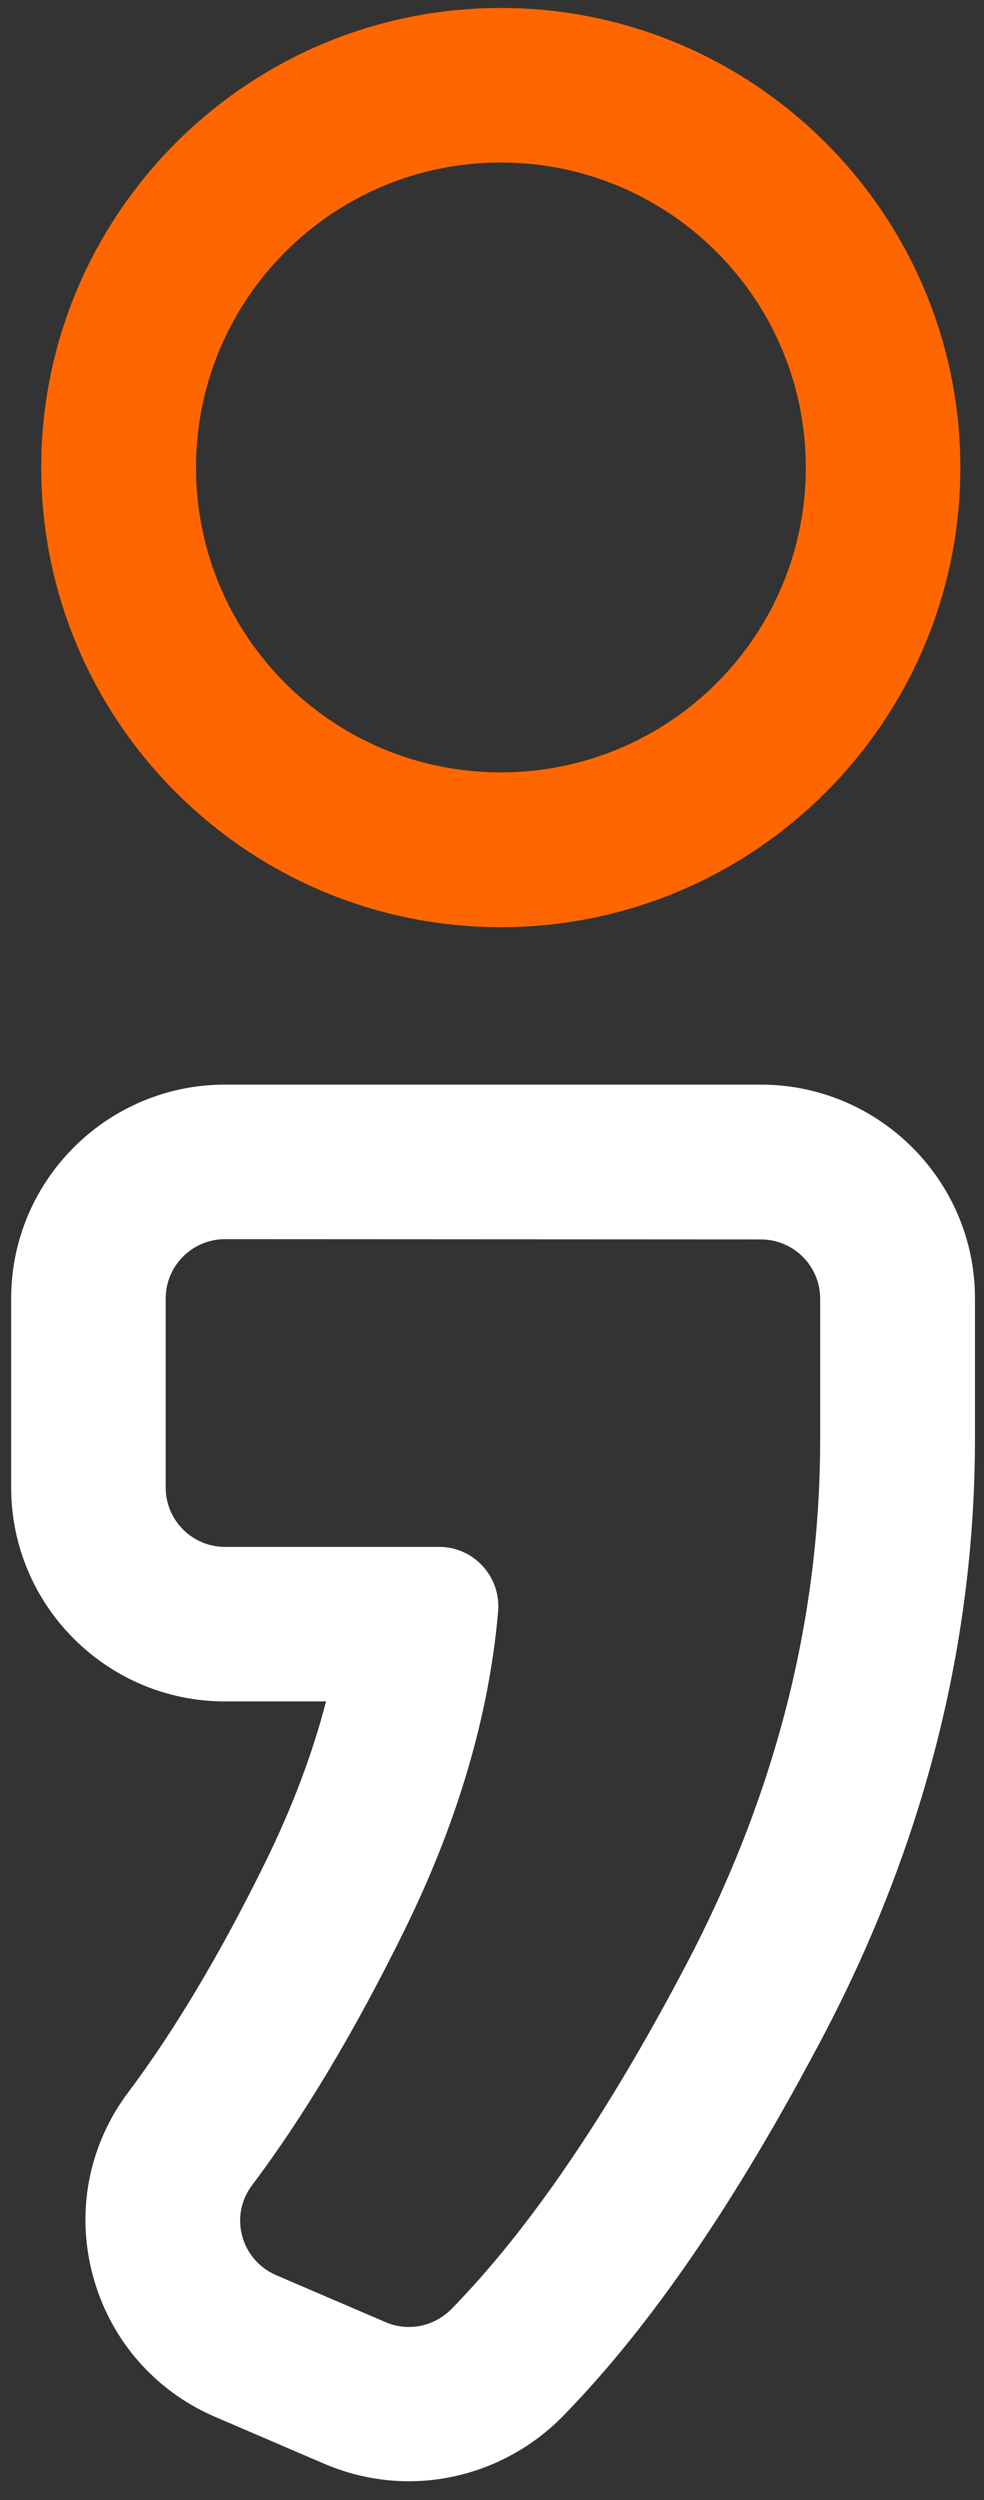 <?xml version="1.0" encoding="utf-8"?>
<!-- Generator: Adobe Illustrator 23.0.5, SVG Export Plug-In . SVG Version: 6.00 Build 0)  -->
<svg version="1.1" id="Calque_1" xmlns="http://www.w3.org/2000/svg" xmlns:xlink="http://www.w3.org/1999/xlink" x="0px" y="0px"
	 viewBox="0 0 37 94" style="enable-background:new 0 0 37 94;" xml:space="preserve">
<rect x="0" y="0" width="37" height="94" fill="#333333" stroke="none"/>
<style type="text/css">
	.st0{fill:#FFFFFF;}
	.st1{fill:#FF6600;}
</style>
<g>
	<path class="st0" d="M28.61,46.6c1.23,0,2.23,1,2.23,2.23v5.28c0,6.78-1.68,13.36-5.04,19.76c-2.97,5.66-5.91,9.96-8.81,12.93
		c-0.44,0.45-1.02,0.69-1.62,0.69c-0.29,0-0.59-0.06-0.87-0.18l-4.12-1.77c-1.32-0.57-1.77-2.22-0.91-3.37
		c1.97-2.62,3.88-5.82,5.74-9.6c2-4.07,3.18-8.07,3.52-11.98c0.11-1.31-0.91-2.43-2.22-2.43H8.46c-1.23,0-2.23-1-2.23-2.23v-7.11
		c0-1.23,1-2.23,2.23-2.23L28.61,46.6 M28.61,40.78H8.46c-4.44,0-8.04,3.61-8.04,8.04v7.11c0,4.44,3.61,8.04,8.04,8.04h3.8
		c-0.51,1.97-1.27,3.98-2.27,6.02c-1.69,3.44-3.43,6.36-5.17,8.68c-1.49,1.98-1.97,4.49-1.33,6.88c0.64,2.4,2.32,4.34,4.6,5.32
		l4.12,1.77c1.01,0.43,2.08,0.65,3.17,0.65c2.16,0,4.26-0.89,5.78-2.44c3.32-3.4,6.52-8.08,9.79-14.29
		c3.79-7.21,5.71-14.76,5.71-22.47v-5.28C36.66,44.39,33.05,40.78,28.61,40.78L28.61,40.78z"/>
</g>
<path class="st1" d="M18.83,6.11c6.33,0,11.47,5.13,11.47,11.47s-5.13,11.46-11.47,11.46S7.37,23.91,7.37,17.58
	S12.5,6.11,18.83,6.11 M18.83,0.3C9.3,0.3,1.55,8.05,1.55,17.58S9.3,34.86,18.83,34.86s17.28-7.75,17.28-17.28S28.36,0.3,18.83,0.3
	L18.83,0.3z"/>
</svg>
